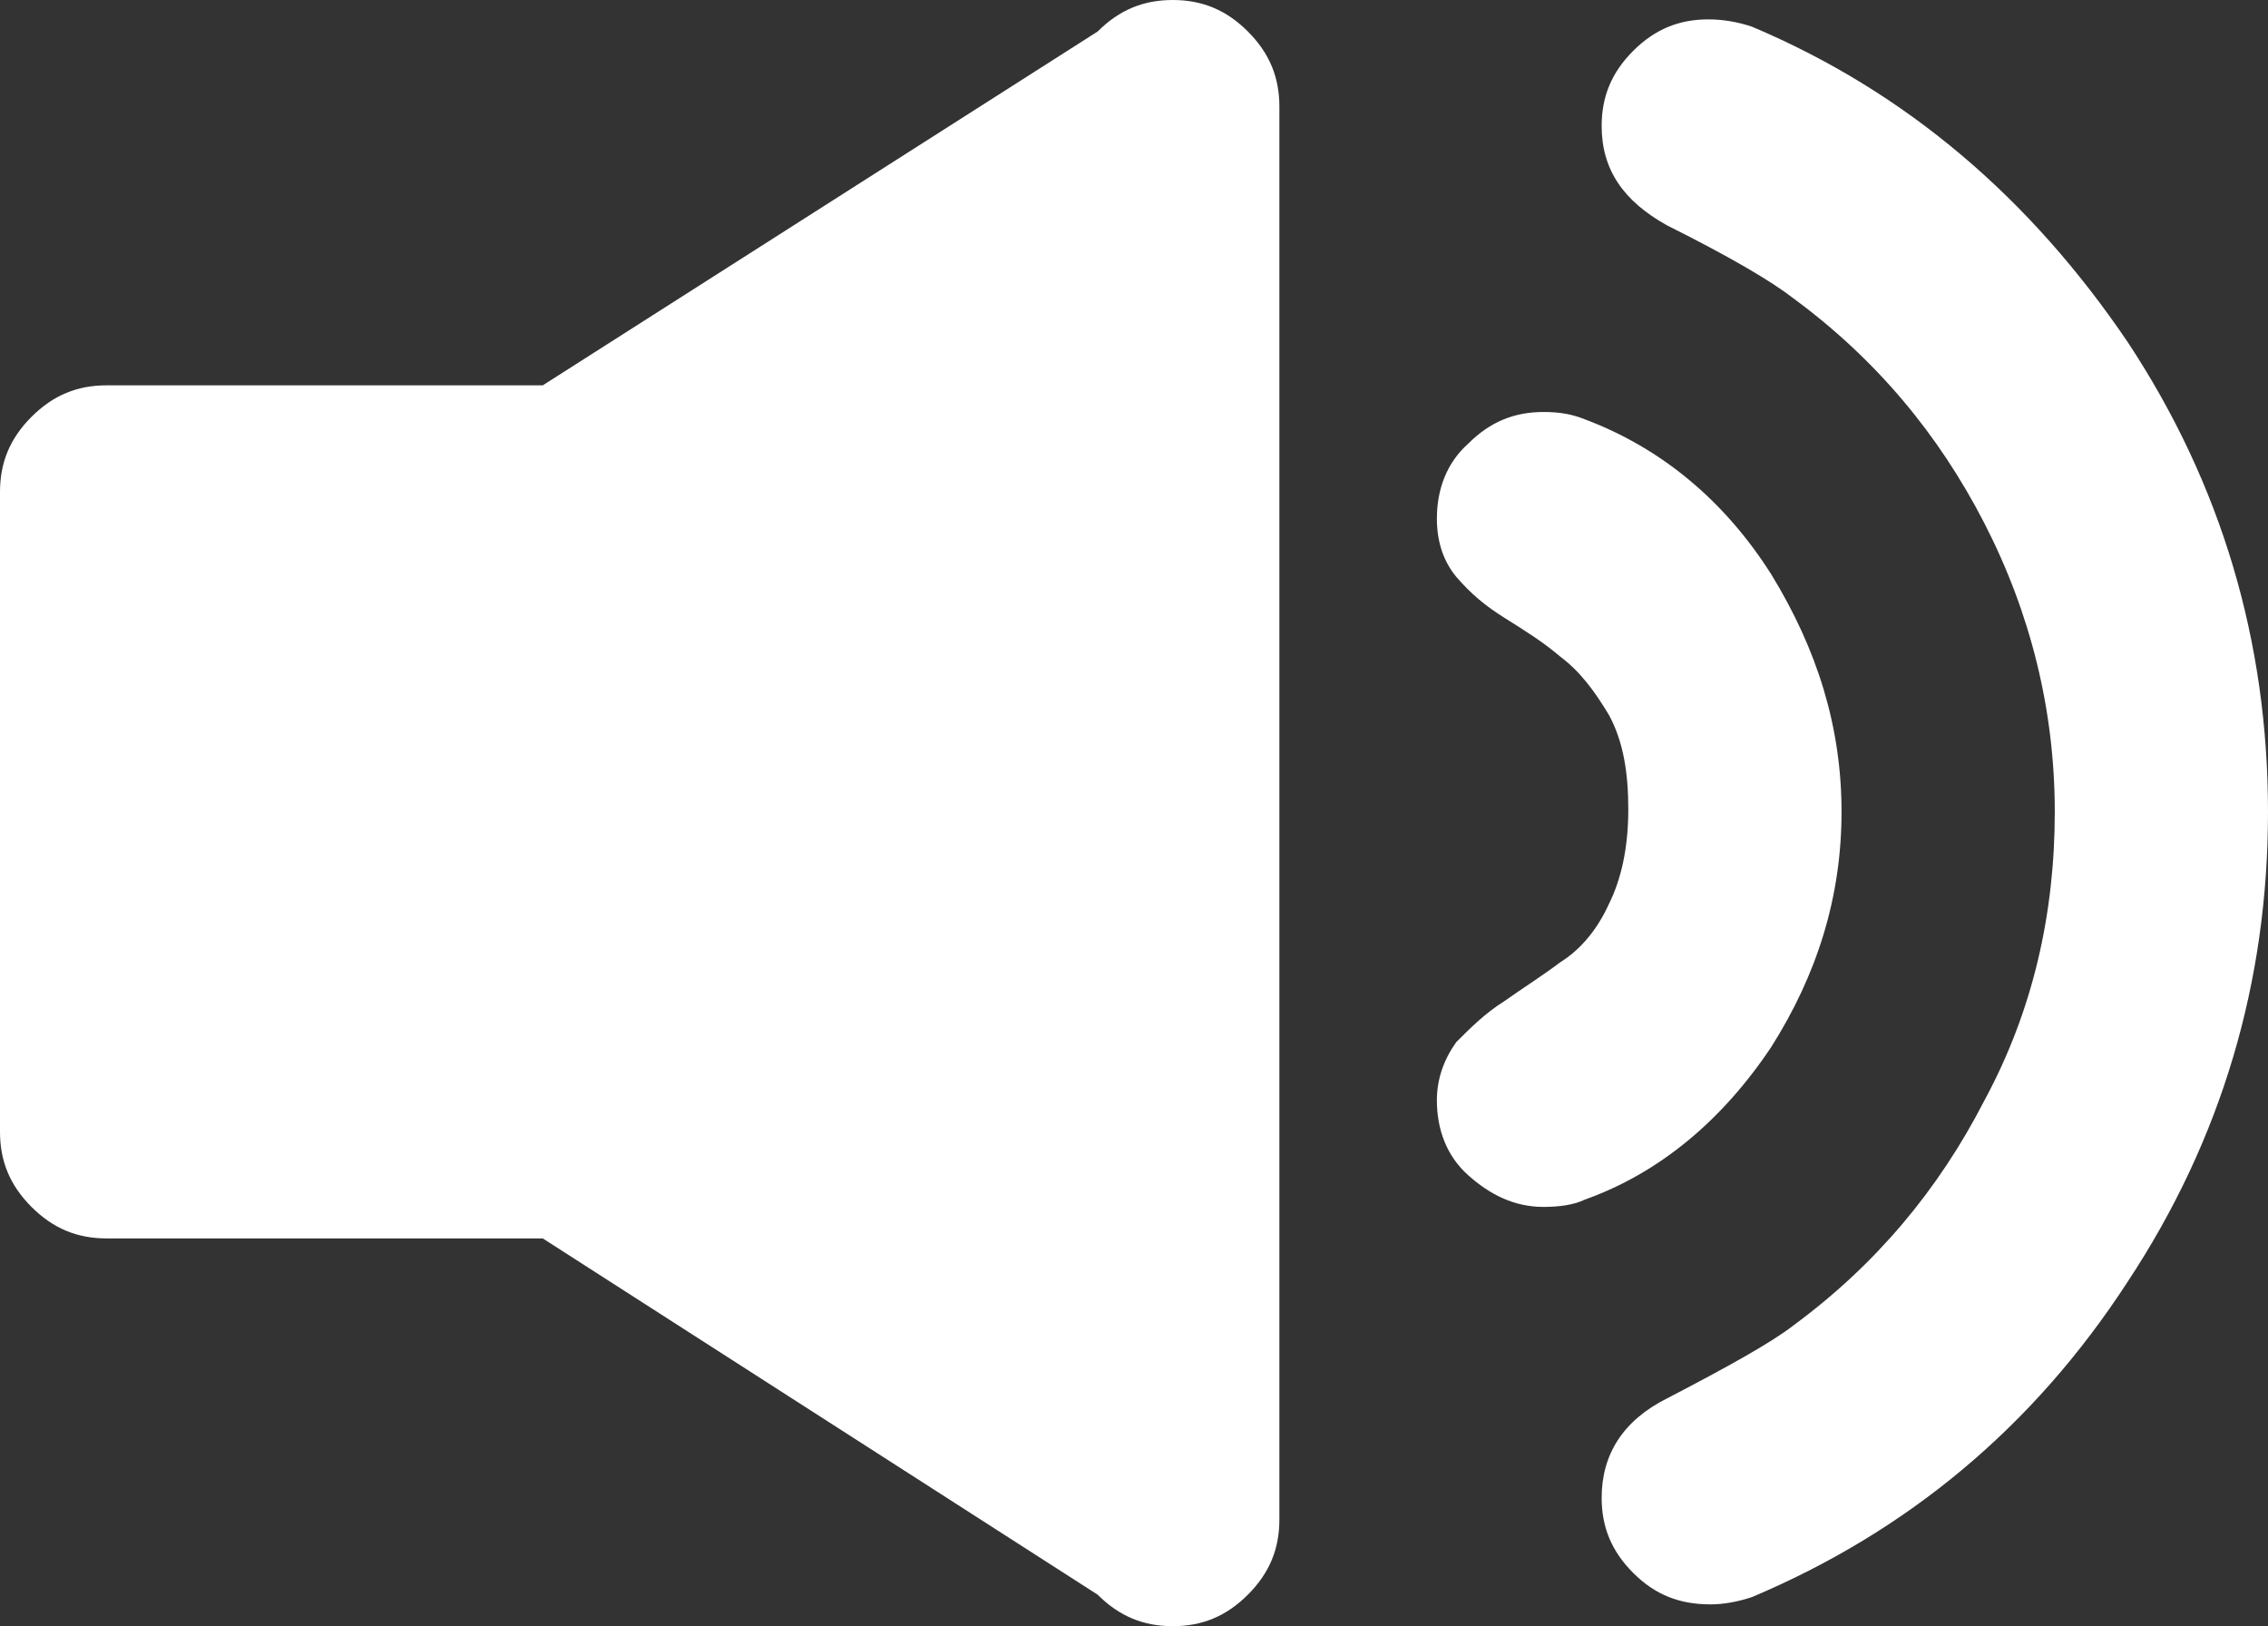 <?xml version="1.0" encoding="utf-8"?>
<!-- Generator: Adobe Illustrator 19.2.0, SVG Export Plug-In . SVG Version: 6.00 Build 0)  -->
<svg version="1.1" id="Layer_1" xmlns="http://www.w3.org/2000/svg" xmlns:xlink="http://www.w3.org/1999/xlink" x="0px" y="0px"
	 viewBox="0 0 93.6 67.1" style="enable-background:new 0 0 93.6 67.1;" xml:space="preserve">
<rect x="0" y="0" width="93.6" height="67.1" fill="#333333" stroke="none"/>
<style type="text/css">
	.st0{clip-path:url(#SVGID_2_);fill:#FFFFFF;}
</style>
<g>
	<defs>
		<rect id="SVGID_1_" y="0" width="93.6" height="67.1"/>
	</defs>
	<clipPath id="SVGID_2_">
		<use xlink:href="#SVGID_1_"  style="overflow:visible;"/>
	</clipPath>
	<path class="st0" d="M51.5,1.3c0.9,0.9,1.3,1.9,1.3,3.1v58.3c0,1.2-0.4,2.2-1.3,3.1c-0.9,0.9-1.9,1.3-3.1,1.3s-2.2-0.4-3.1-1.3
		L22.4,51.1h-18c-1.2,0-2.2-0.4-3.1-1.3C0.4,48.9,0,47.9,0,46.7V20.3c0-1.2,0.4-2.2,1.3-3.1c0.9-0.9,1.9-1.3,3.1-1.3h18L45.3,1.3
		C46.2,0.4,47.2,0,48.4,0S50.6,0.4,51.5,1.3 M73.1,43.2c1.9-3,2.9-6.2,2.9-9.7s-1-6.7-2.9-9.8c-1.9-3-4.5-5.2-7.7-6.4
		c-0.5-0.2-1-0.3-1.7-0.3c-1.2,0-2.2,0.4-3.1,1.3c-0.9,0.8-1.3,1.9-1.3,3.1c0,1,0.3,1.8,0.8,2.4c0.6,0.7,1.2,1.2,2,1.7
		s1.6,1,2.3,1.6c0.8,0.6,1.4,1.4,2,2.4c0.6,1.1,0.8,2.4,0.8,3.9c0,1.6-0.3,2.9-0.8,3.9c-0.5,1.1-1.2,1.9-2,2.4
		c-0.8,0.6-1.6,1.1-2.3,1.6c-0.8,0.5-1.4,1.1-2,1.7c-0.5,0.7-0.8,1.5-0.8,2.4c0,1.2,0.4,2.3,1.3,3.1c0.9,0.8,1.9,1.3,3.1,1.3
		c0.7,0,1.3-0.1,1.7-0.3C68.5,48.4,71.1,46.2,73.1,43.2 M72.3,1.1c-0.6-0.2-1.2-0.3-1.8-0.3c-1.2,0-2.2,0.4-3.1,1.3
		C66.5,3,66.1,4,66.1,5.2c0,1.8,0.9,3.1,2.7,4.1c2.6,1.3,4.3,2.3,5.2,3c3.4,2.5,6,5.6,7.9,9.3s2.9,7.7,2.9,11.9s-0.9,8.2-2.9,11.9
		c-1.9,3.7-4.5,6.8-7.9,9.3c-0.9,0.7-2.7,1.7-5.2,3c-1.8,0.9-2.7,2.3-2.7,4.1c0,1.2,0.4,2.2,1.3,3.1c0.9,0.9,1.9,1.3,3.2,1.3
		c0.5,0,1.1-0.1,1.7-0.3c6.4-2.7,11.6-7,15.5-13c3.9-5.9,5.8-12.4,5.8-19.4S91.7,20,87.8,14.1C83.8,8.2,78.7,3.8,72.3,1.1"/>
</g>
</svg>
